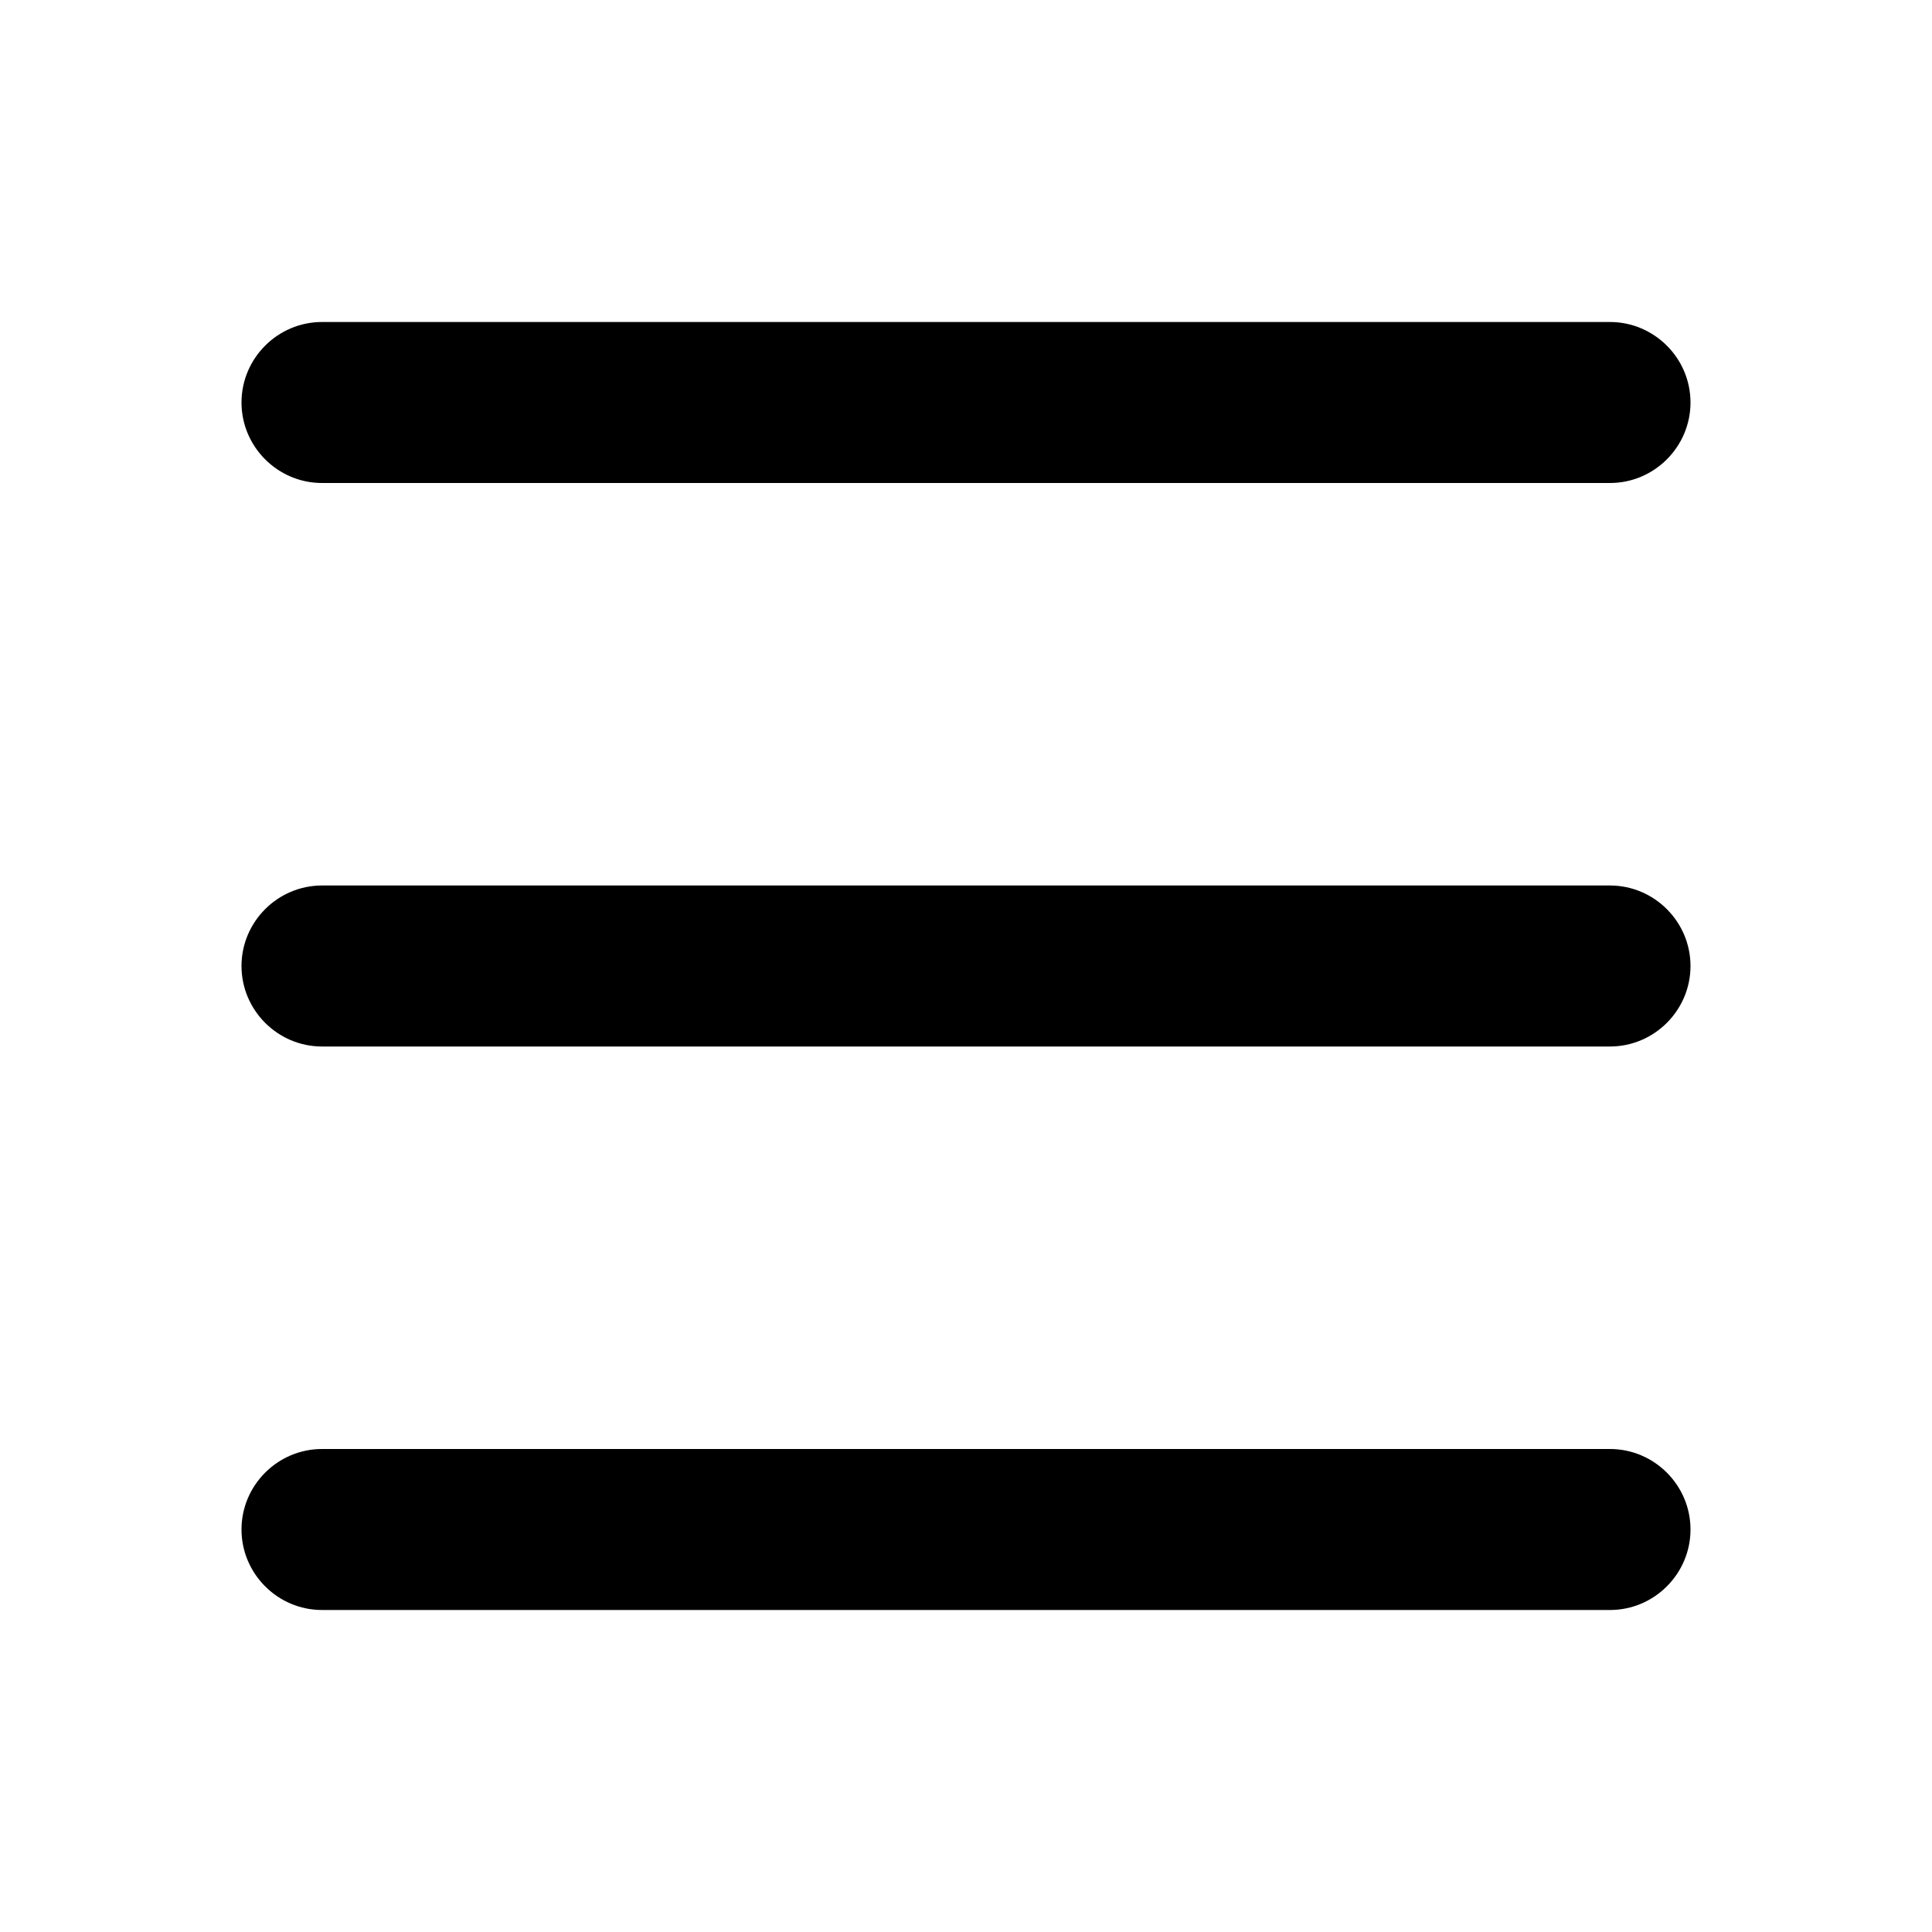 <svg width="24" height="24" viewBox="0 0 24 24" fill="none" xmlns="http://www.w3.org/2000/svg">
<path d="M4 6H20C20.55 6 21 5.55 21 5C21 4.45 20.55 4 20 4H4C3.45 4 3 4.45 3 5C3 5.55 3.45 6 4 6Z" fill="black"/>
<path d="M20 11H4C3.45 11 3 11.45 3 12C3 12.55 3.45 13 4 13H20C20.55 13 21 12.55 21 12C21 11.45 20.55 11 20 11Z" fill="black"/>
<path d="M20 18H4C3.45 18 3 18.45 3 19C3 19.55 3.45 20 4 20H20C20.55 20 21 19.55 21 19C21 18.45 20.55 18 20 18Z" fill="black"/>
</svg>
